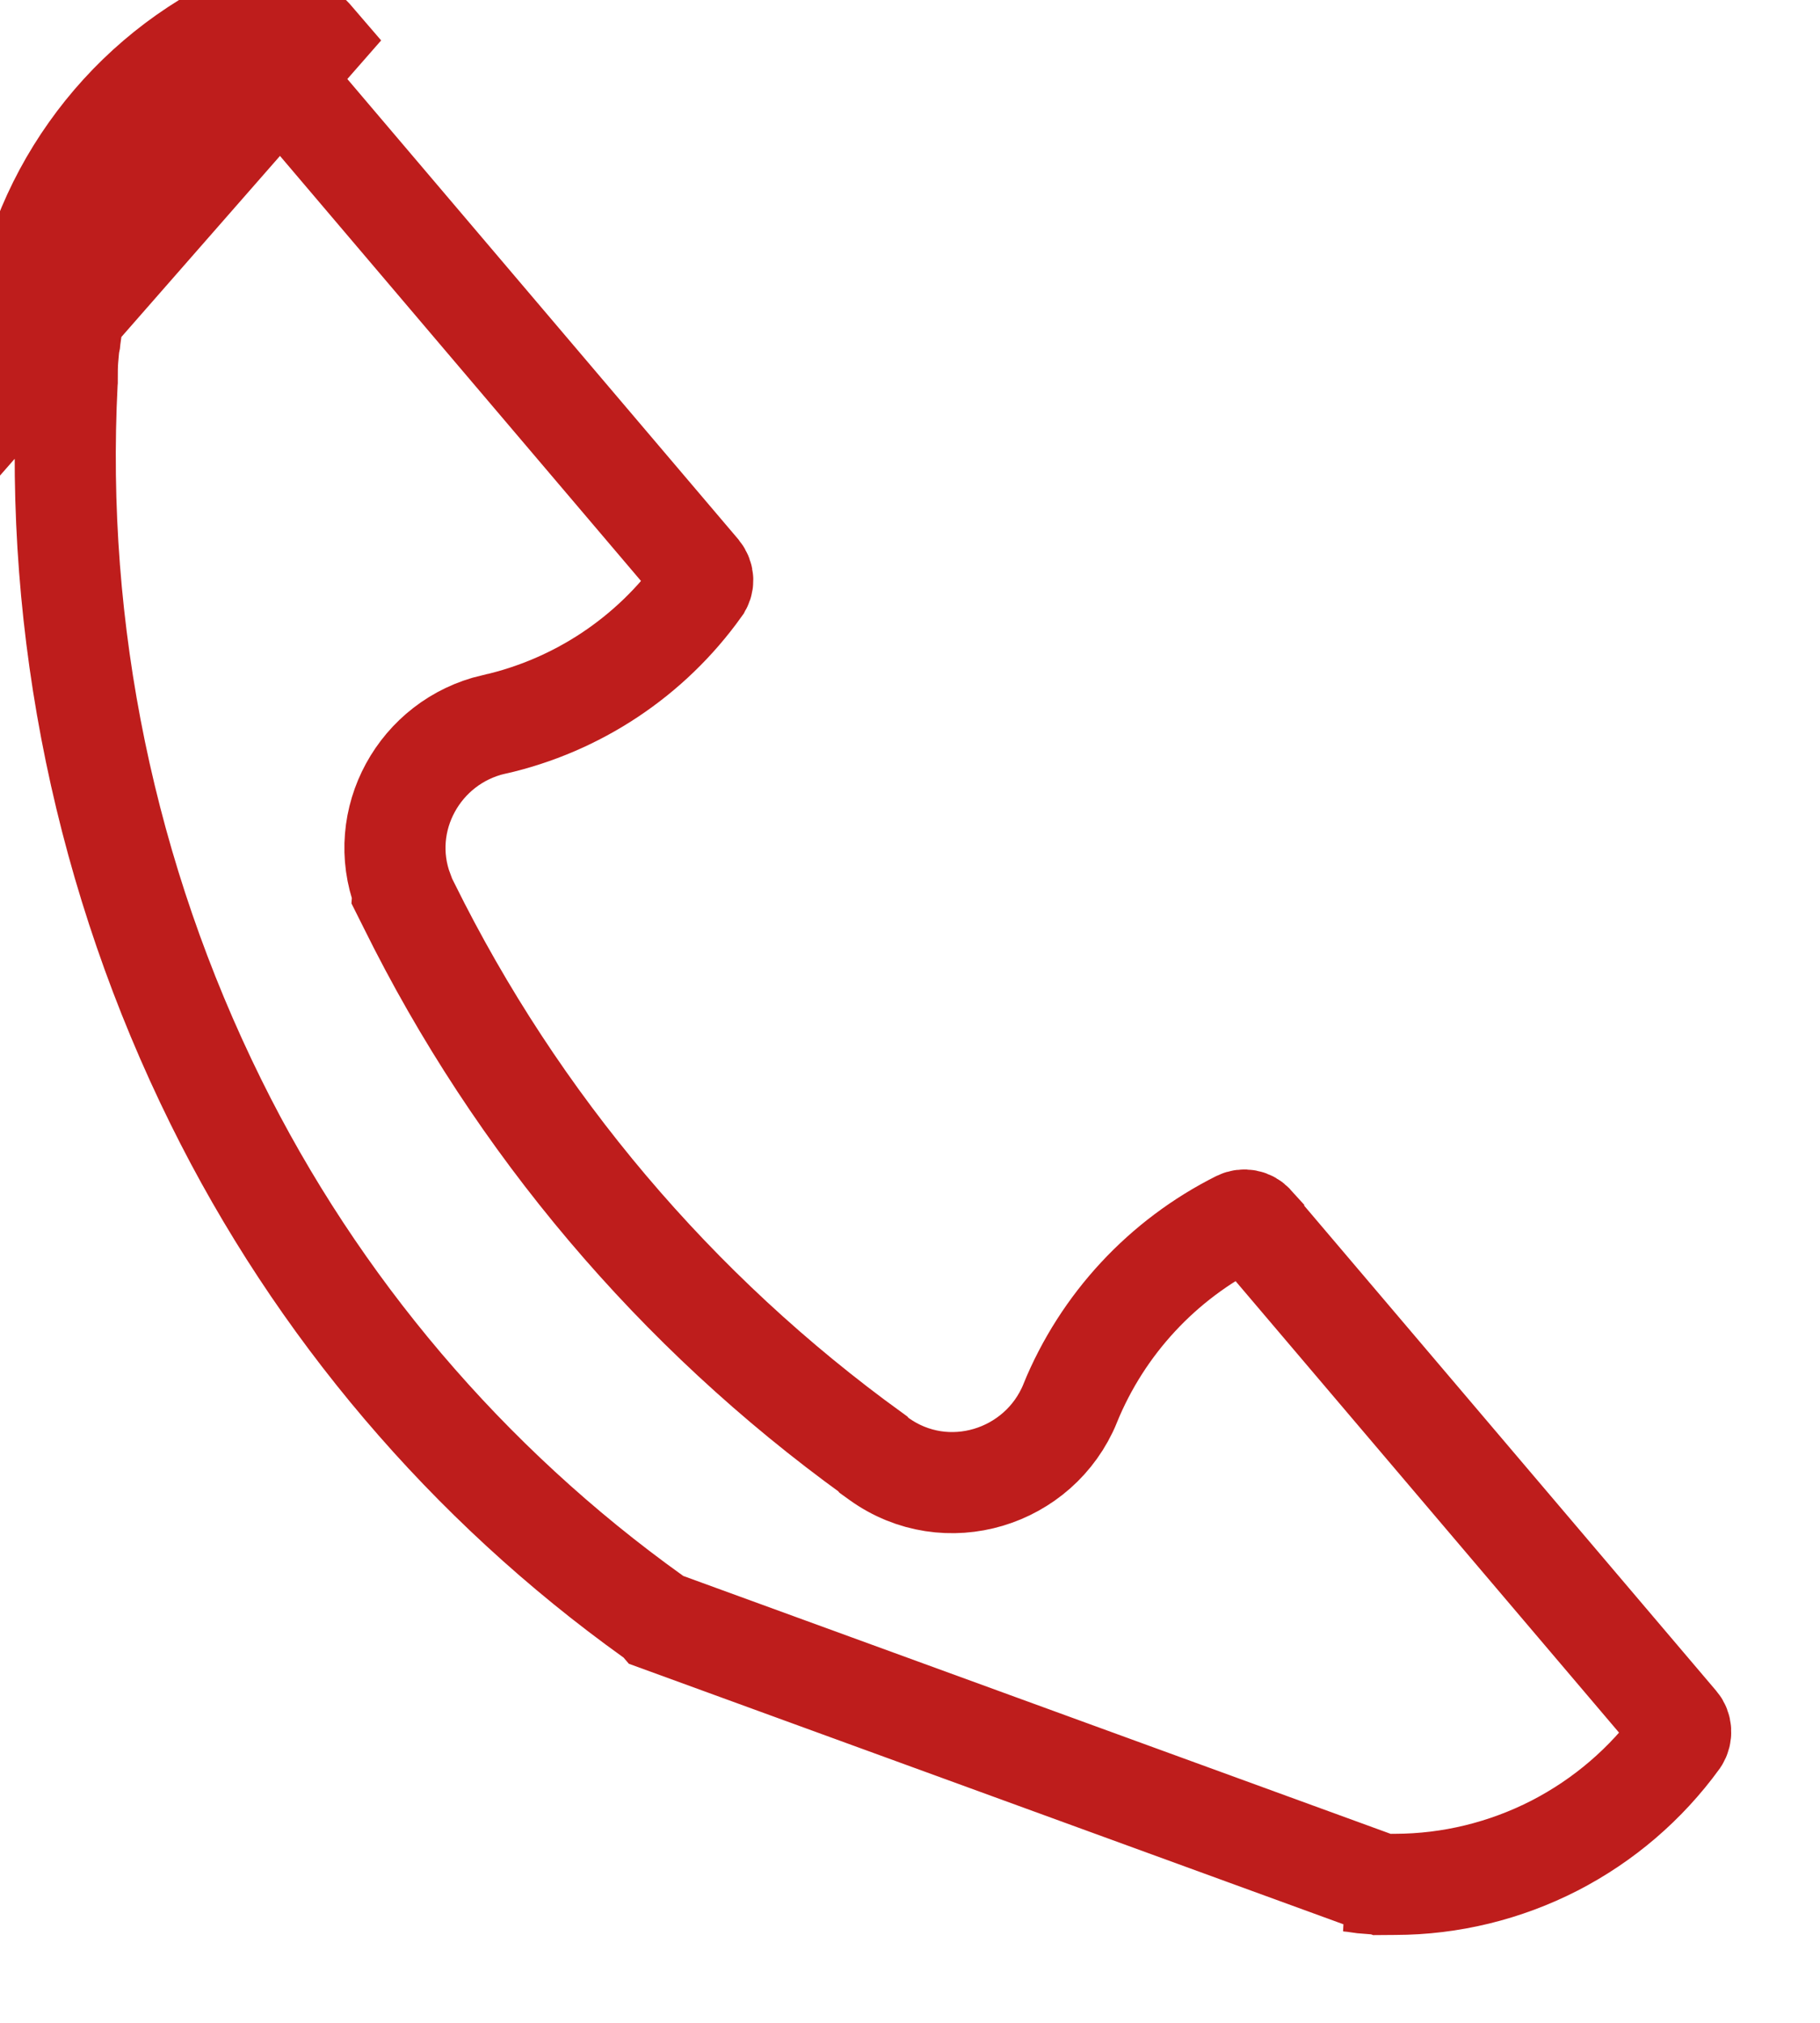 <?xml version="1.0" encoding="UTF-8"?> <svg xmlns="http://www.w3.org/2000/svg" width="18" height="20" viewBox="0 0 18 20" fill="none"> <path d="M2.359 0.245C2.483 0.183 2.624 0.164 2.759 0.192C2.895 0.219 3.018 0.291 3.108 0.396L0.165 3.755C0.165 3.672 0.165 3.588 0.173 3.498C0.178 3.434 0.183 3.37 0.195 3.306L0.195 3.3C0.274 2.651 0.513 2.032 0.891 1.499C1.269 0.965 1.773 0.534 2.359 0.245ZM2.359 0.245L2.359 0.245L2.359 0.245ZM13.667 18.632L13.48 18.617C13.473 18.616 13.463 18.615 13.435 18.611L13.431 18.61C13.409 18.607 13.373 18.602 13.334 18.598C13.335 18.598 13.337 18.599 13.338 18.599L13.667 18.632ZM13.667 18.632L13.798 18.631C14.346 18.63 14.886 18.498 15.374 18.248C15.86 17.998 16.28 17.638 16.601 17.196C16.633 17.147 16.627 17.081 16.594 17.043L12.399 12.105C12.399 12.105 12.399 12.105 12.399 12.104C12.381 12.084 12.358 12.07 12.331 12.065C12.305 12.06 12.277 12.063 12.253 12.075C11.497 12.453 10.904 13.092 10.584 13.874L10.584 13.876C10.28 14.615 9.359 14.902 8.694 14.425L8.644 14.389L8.632 14.375C6.685 12.968 5.11 11.107 4.046 8.954L3.984 8.83L3.985 8.815C3.72 8.11 4.148 7.334 4.881 7.163L4.885 7.163L4.885 7.163C5.708 6.977 6.435 6.495 6.926 5.808L6.927 5.806C6.958 5.765 6.96 5.705 6.92 5.655L2.728 0.721C2.71 0.701 2.687 0.687 2.66 0.682C2.634 0.676 2.606 0.68 2.582 0.692L2.581 0.693L2.581 0.693C2.069 0.946 1.629 1.322 1.299 1.788C0.971 2.251 0.763 2.788 0.693 3.351L0.691 3.372L0.686 3.396C0.68 3.431 0.677 3.47 0.671 3.539C0.665 3.606 0.665 3.672 0.665 3.758L0.665 3.769L0.664 3.781C0.538 6.239 1.045 8.688 2.136 10.895L2.136 10.895C3.135 12.918 4.624 14.669 6.458 15.982L6.508 16.018L6.514 16.025L13.667 18.632Z" stroke="#BE1D1C"></path> </svg> 